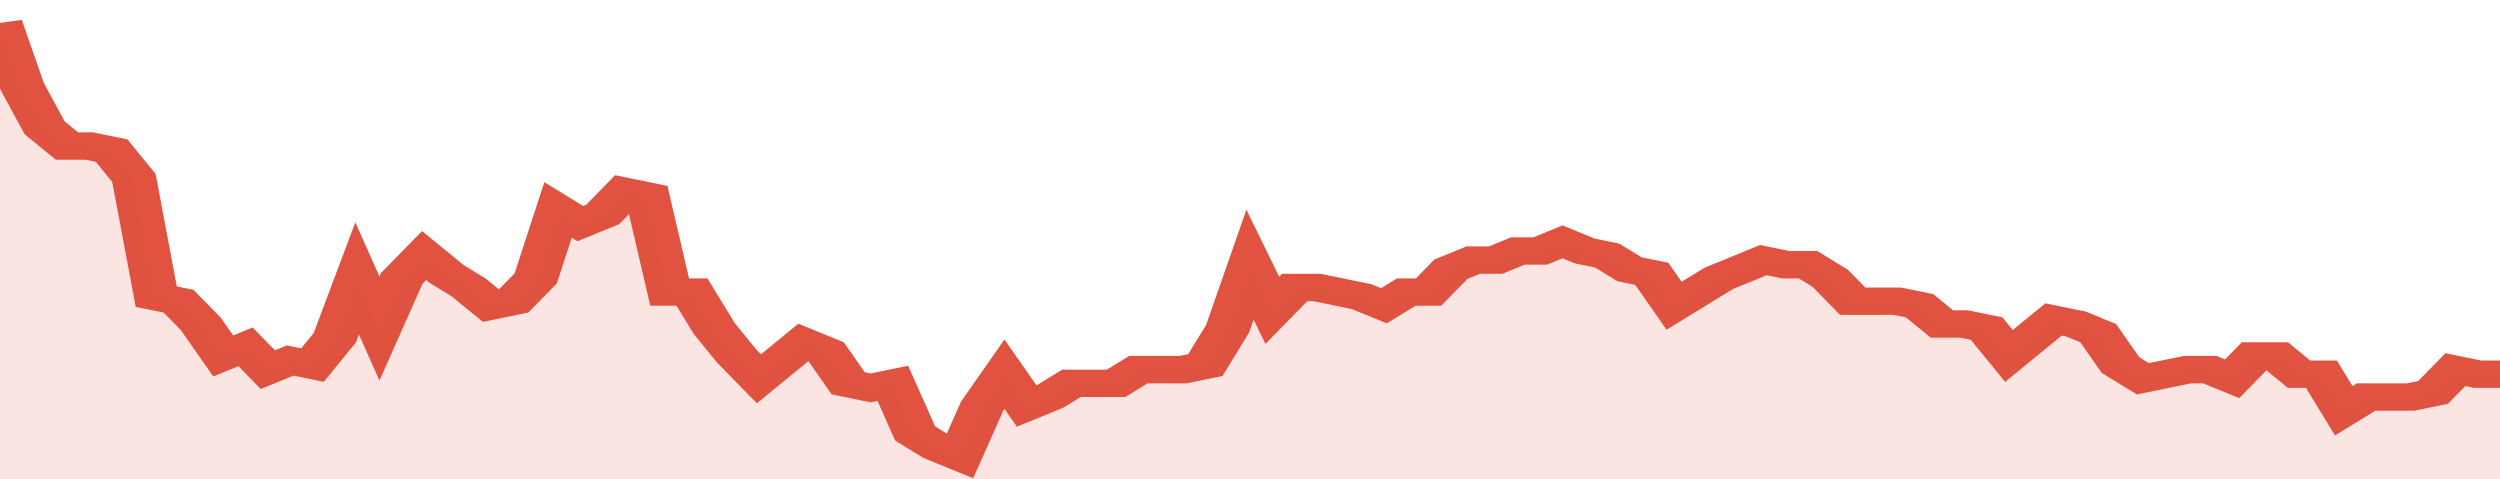 <svg xmlns="http://www.w3.org/2000/svg" viewBox="0 0 336 105" width="120" height="23" preserveAspectRatio="none">
				 <polyline fill="none" stroke="#E15241" stroke-width="6" points="0, 5 3, 19 6, 28 9, 32 12, 32 15, 33 18, 39 21, 65 24, 66 27, 71 30, 78 33, 76 36, 81 39, 79 42, 80 45, 74 48, 61 51, 72 54, 61 57, 56 60, 60 63, 63 66, 67 69, 66 72, 61 75, 46 78, 49 81, 47 84, 42 87, 43 90, 64 93, 64 96, 72 99, 78 102, 83 105, 79 108, 75 111, 77 114, 84 117, 85 120, 84 123, 95 126, 98 129, 100 132, 89 135, 82 138, 89 141, 87 144, 84 147, 84 150, 84 153, 81 156, 81 159, 81 162, 80 165, 72 168, 58 171, 68 174, 63 177, 63 180, 64 183, 65 186, 67 189, 64 192, 64 195, 59 198, 57 201, 57 204, 55 207, 55 210, 53 213, 55 216, 56 219, 59 222, 60 225, 67 228, 64 231, 61 234, 59 237, 57 240, 58 243, 58 246, 61 249, 66 252, 66 255, 66 258, 67 261, 71 264, 71 267, 72 270, 78 273, 74 276, 70 279, 71 282, 73 285, 80 288, 83 291, 82 294, 81 297, 81 300, 83 303, 78 306, 78 309, 82 312, 82 315, 90 318, 87 321, 87 324, 87 327, 86 330, 81 333, 82 336, 82 336, 82 "> </polyline>
				 <polygon fill="#E15241" opacity="0.15" points="0, 105 0, 5 3, 19 6, 28 9, 32 12, 32 15, 33 18, 39 21, 65 24, 66 27, 71 30, 78 33, 76 36, 81 39, 79 42, 80 45, 74 48, 61 51, 72 54, 61 57, 56 60, 60 63, 63 66, 67 69, 66 72, 61 75, 46 78, 49 81, 47 84, 42 87, 43 90, 64 93, 64 96, 72 99, 78 102, 83 105, 79 108, 75 111, 77 114, 84 117, 85 120, 84 123, 95 126, 98 129, 100 132, 89 135, 82 138, 89 141, 87 144, 84 147, 84 150, 84 153, 81 156, 81 159, 81 162, 80 165, 72 168, 58 171, 68 174, 63 177, 63 180, 64 183, 65 186, 67 189, 64 192, 64 195, 59 198, 57 201, 57 204, 55 207, 55 210, 53 213, 55 216, 56 219, 59 222, 60 225, 67 228, 64 231, 61 234, 59 237, 57 240, 58 243, 58 246, 61 249, 66 252, 66 255, 66 258, 67 261, 71 264, 71 267, 72 270, 78 273, 74 276, 70 279, 71 282, 73 285, 80 288, 83 291, 82 294, 81 297, 81 300, 83 303, 78 306, 78 309, 82 312, 82 315, 90 318, 87 321, 87 324, 87 327, 86 330, 81 333, 82 336, 82 336, 105 "></polygon>
			</svg>